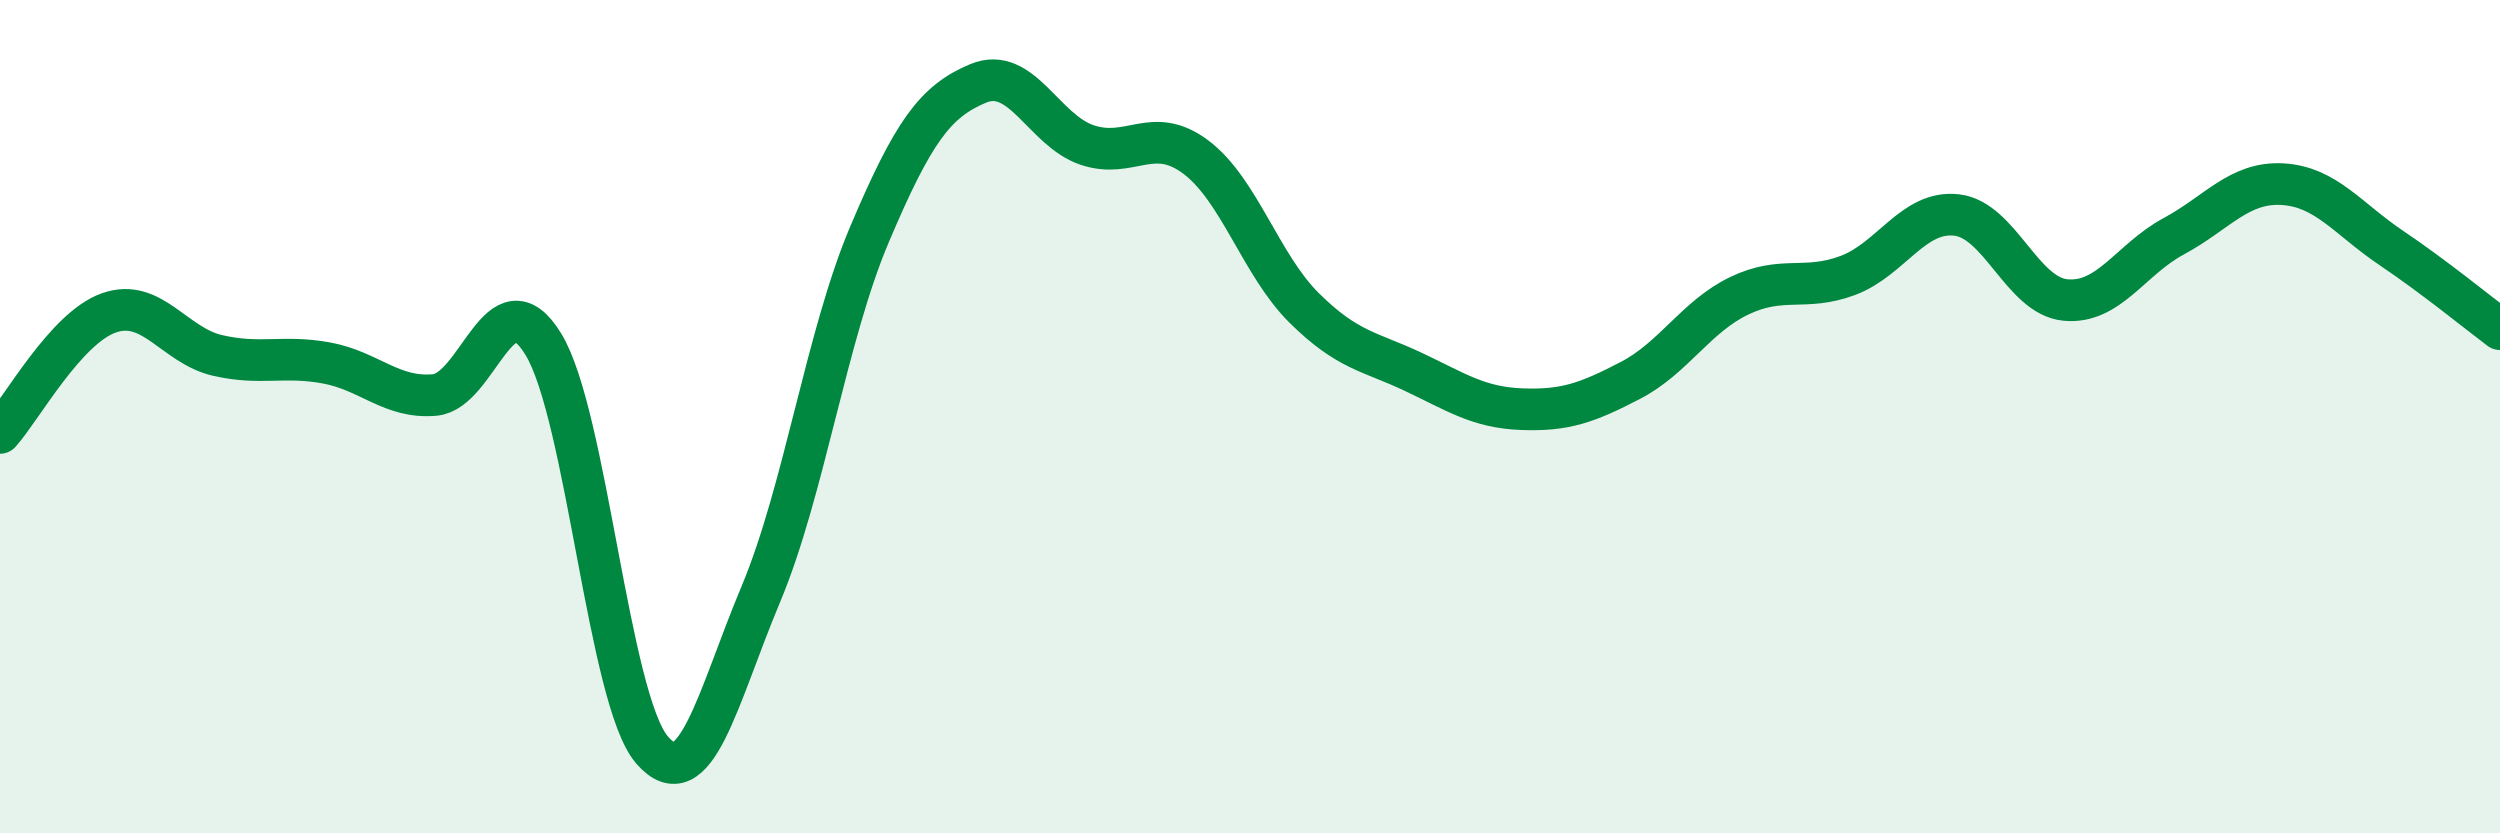 
    <svg width="60" height="20" viewBox="0 0 60 20" xmlns="http://www.w3.org/2000/svg">
      <path
        d="M 0,10.39 C 0.52,9.81 1.57,7.88 2.61,7.51 C 3.65,7.14 4.18,8.29 5.22,8.53 C 6.26,8.77 6.79,8.52 7.83,8.71 C 8.87,8.9 9.39,9.57 10.43,9.48 C 11.47,9.39 12,6.56 13.04,8.26 C 14.08,9.96 14.61,16.8 15.65,18 C 16.69,19.2 17.22,16.74 18.26,14.26 C 19.3,11.78 19.83,8.07 20.87,5.62 C 21.91,3.17 22.44,2.43 23.48,2 C 24.52,1.57 25.05,3.13 26.09,3.48 C 27.13,3.83 27.66,2.99 28.7,3.77 C 29.74,4.55 30.26,6.36 31.3,7.39 C 32.34,8.42 32.87,8.43 33.91,8.92 C 34.95,9.41 35.48,9.78 36.52,9.82 C 37.56,9.86 38.09,9.67 39.13,9.13 C 40.17,8.59 40.7,7.6 41.74,7.1 C 42.78,6.6 43.31,7 44.35,6.61 C 45.39,6.22 45.92,5.04 46.96,5.16 C 48,5.28 48.53,7.1 49.57,7.2 C 50.61,7.3 51.13,6.23 52.17,5.67 C 53.21,5.11 53.74,4.36 54.78,4.42 C 55.82,4.48 56.35,5.25 57.39,5.95 C 58.43,6.65 59.48,7.51 60,7.9L60 20L0 20Z"
        fill="#008740"
        opacity="0.1"
        stroke-linecap="round"
        stroke-linejoin="round"
      />
      <path
        d="M 0,10.39 C 0.52,9.81 1.57,7.88 2.61,7.51 C 3.65,7.14 4.18,8.29 5.22,8.53 C 6.26,8.77 6.79,8.52 7.83,8.71 C 8.87,8.9 9.39,9.57 10.43,9.48 C 11.47,9.39 12,6.56 13.04,8.26 C 14.08,9.96 14.61,16.8 15.65,18 C 16.69,19.2 17.22,16.74 18.26,14.26 C 19.3,11.78 19.83,8.07 20.87,5.62 C 21.91,3.17 22.44,2.43 23.48,2 C 24.52,1.57 25.05,3.13 26.09,3.48 C 27.13,3.83 27.66,2.99 28.7,3.77 C 29.74,4.55 30.26,6.36 31.3,7.39 C 32.34,8.42 32.87,8.43 33.91,8.92 C 34.95,9.41 35.48,9.78 36.52,9.82 C 37.56,9.86 38.09,9.67 39.13,9.13 C 40.17,8.59 40.7,7.6 41.74,7.1 C 42.78,6.6 43.31,7 44.35,6.61 C 45.39,6.22 45.92,5.04 46.96,5.16 C 48,5.28 48.53,7.1 49.57,7.2 C 50.61,7.3 51.13,6.23 52.17,5.67 C 53.21,5.11 53.74,4.36 54.78,4.42 C 55.82,4.48 56.35,5.25 57.39,5.95 C 58.43,6.65 59.48,7.51 60,7.9"
        stroke="#008740"
        stroke-width="1"
        fill="none"
        stroke-linecap="round"
        stroke-linejoin="round"
      />
    </svg>
  
